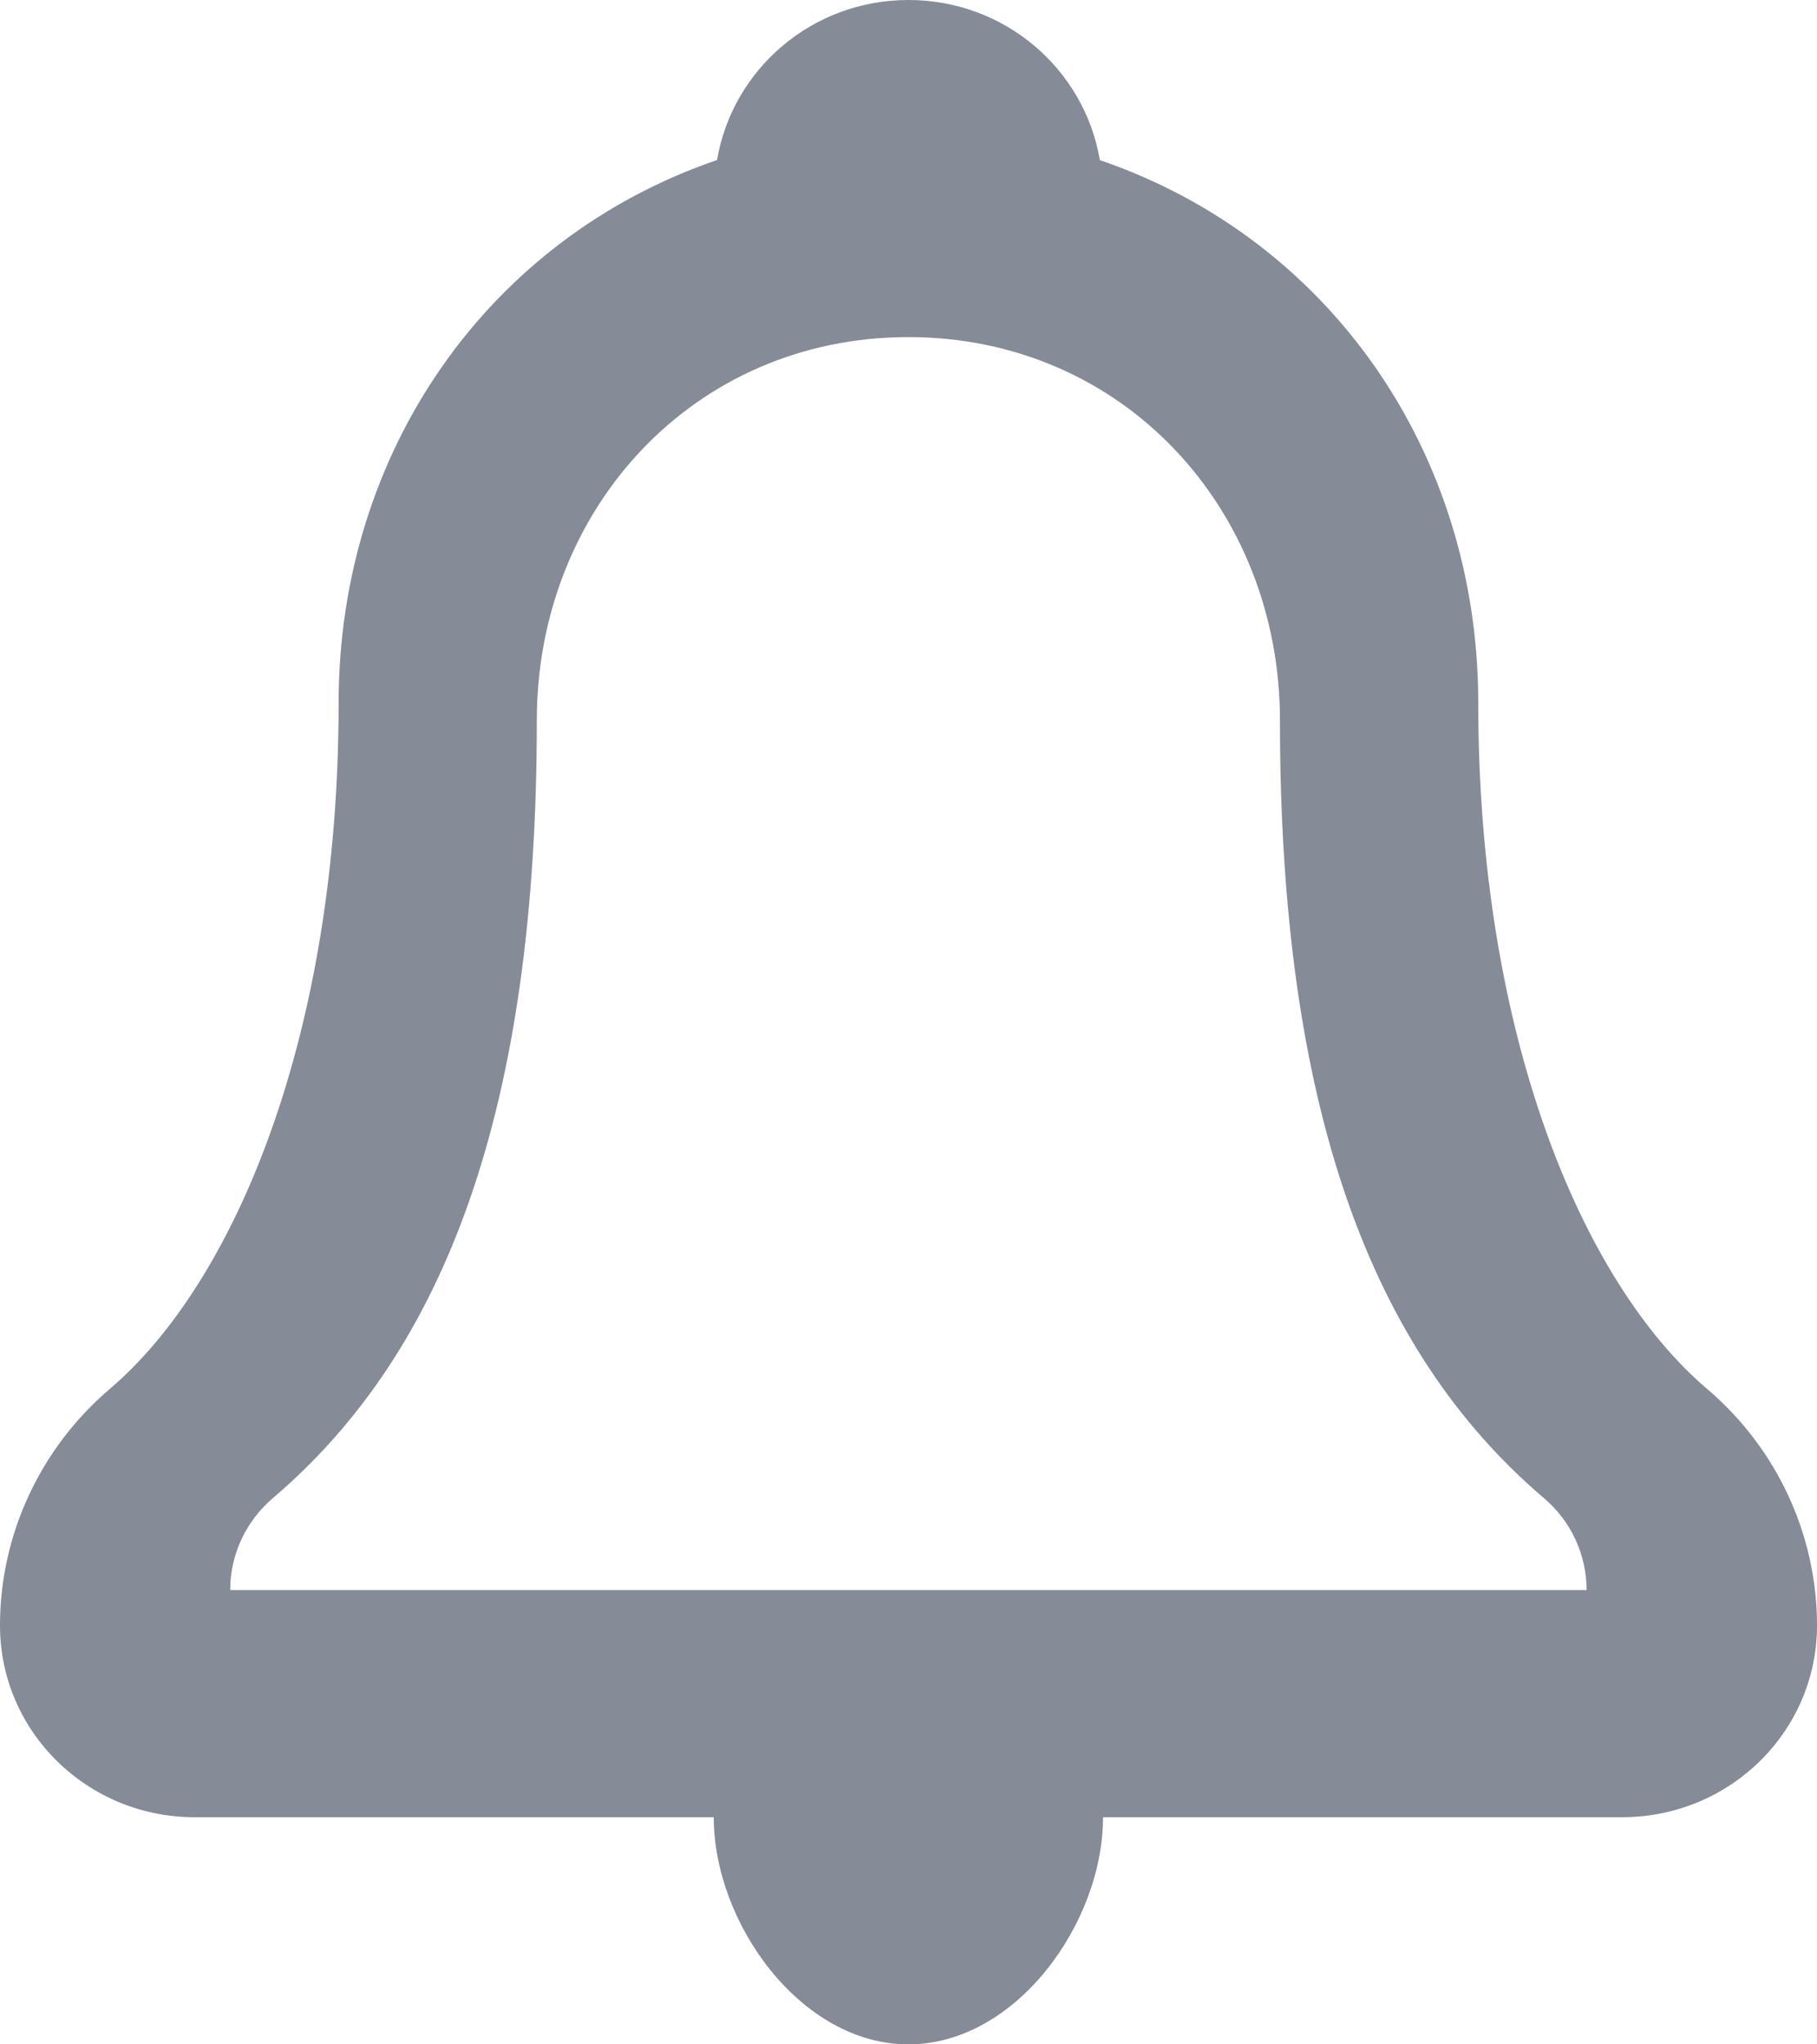 <?xml version="1.0" encoding="utf-8"?>
<!DOCTYPE svg PUBLIC "-//W3C//DTD SVG 1.1//EN" "http://www.w3.org/Graphics/SVG/1.1/DTD/svg11.dtd">
<svg version="1.1" id="Layer_1" xmlns="http://www.w3.org/2000/svg" xmlns:xlink="http://www.w3.org/1999/xlink" x="0px" y="0px"
	 width="16px" height="18px" viewBox="0 0 16 18" enable-background="new 0 0 16 18" xml:space="preserve">
<path fill="#858B97" d="M15.031,12.228c-1.101-0.938-2.014-3.115-2.014-6.04c0-2.214-1.32-4.091-3.332-4.778C9.55,0.61,8.849,0,8,0
	C7.15,0,6.45,0.61,6.314,1.409C4.303,2.097,2.982,3.974,2.982,6.188c0,2.924-0.912,5.102-2.014,6.04C0.354,12.751,0,13.512,0,14.312
	C0,15.245,0.767,16,1.714,16h4.571c0,0.932,0.767,2,1.714,2s1.714-1.068,1.714-2h4.571C15.232,16,16,15.245,16,14.312
	C16,13.512,15.646,12.751,15.031,12.228z M2.027,14c0-0.311,0.137-0.606,0.375-0.809c1.531-1.303,2.325-3.445,2.325-6.848
	c0-1.861,1.381-3.375,3.272-3.375c1.891,0,3.272,1.514,3.272,3.375c0,3.402,0.794,5.545,2.325,6.848
	c0.239,0.203,0.375,0.498,0.375,0.809H2.027z"/>
</svg>
